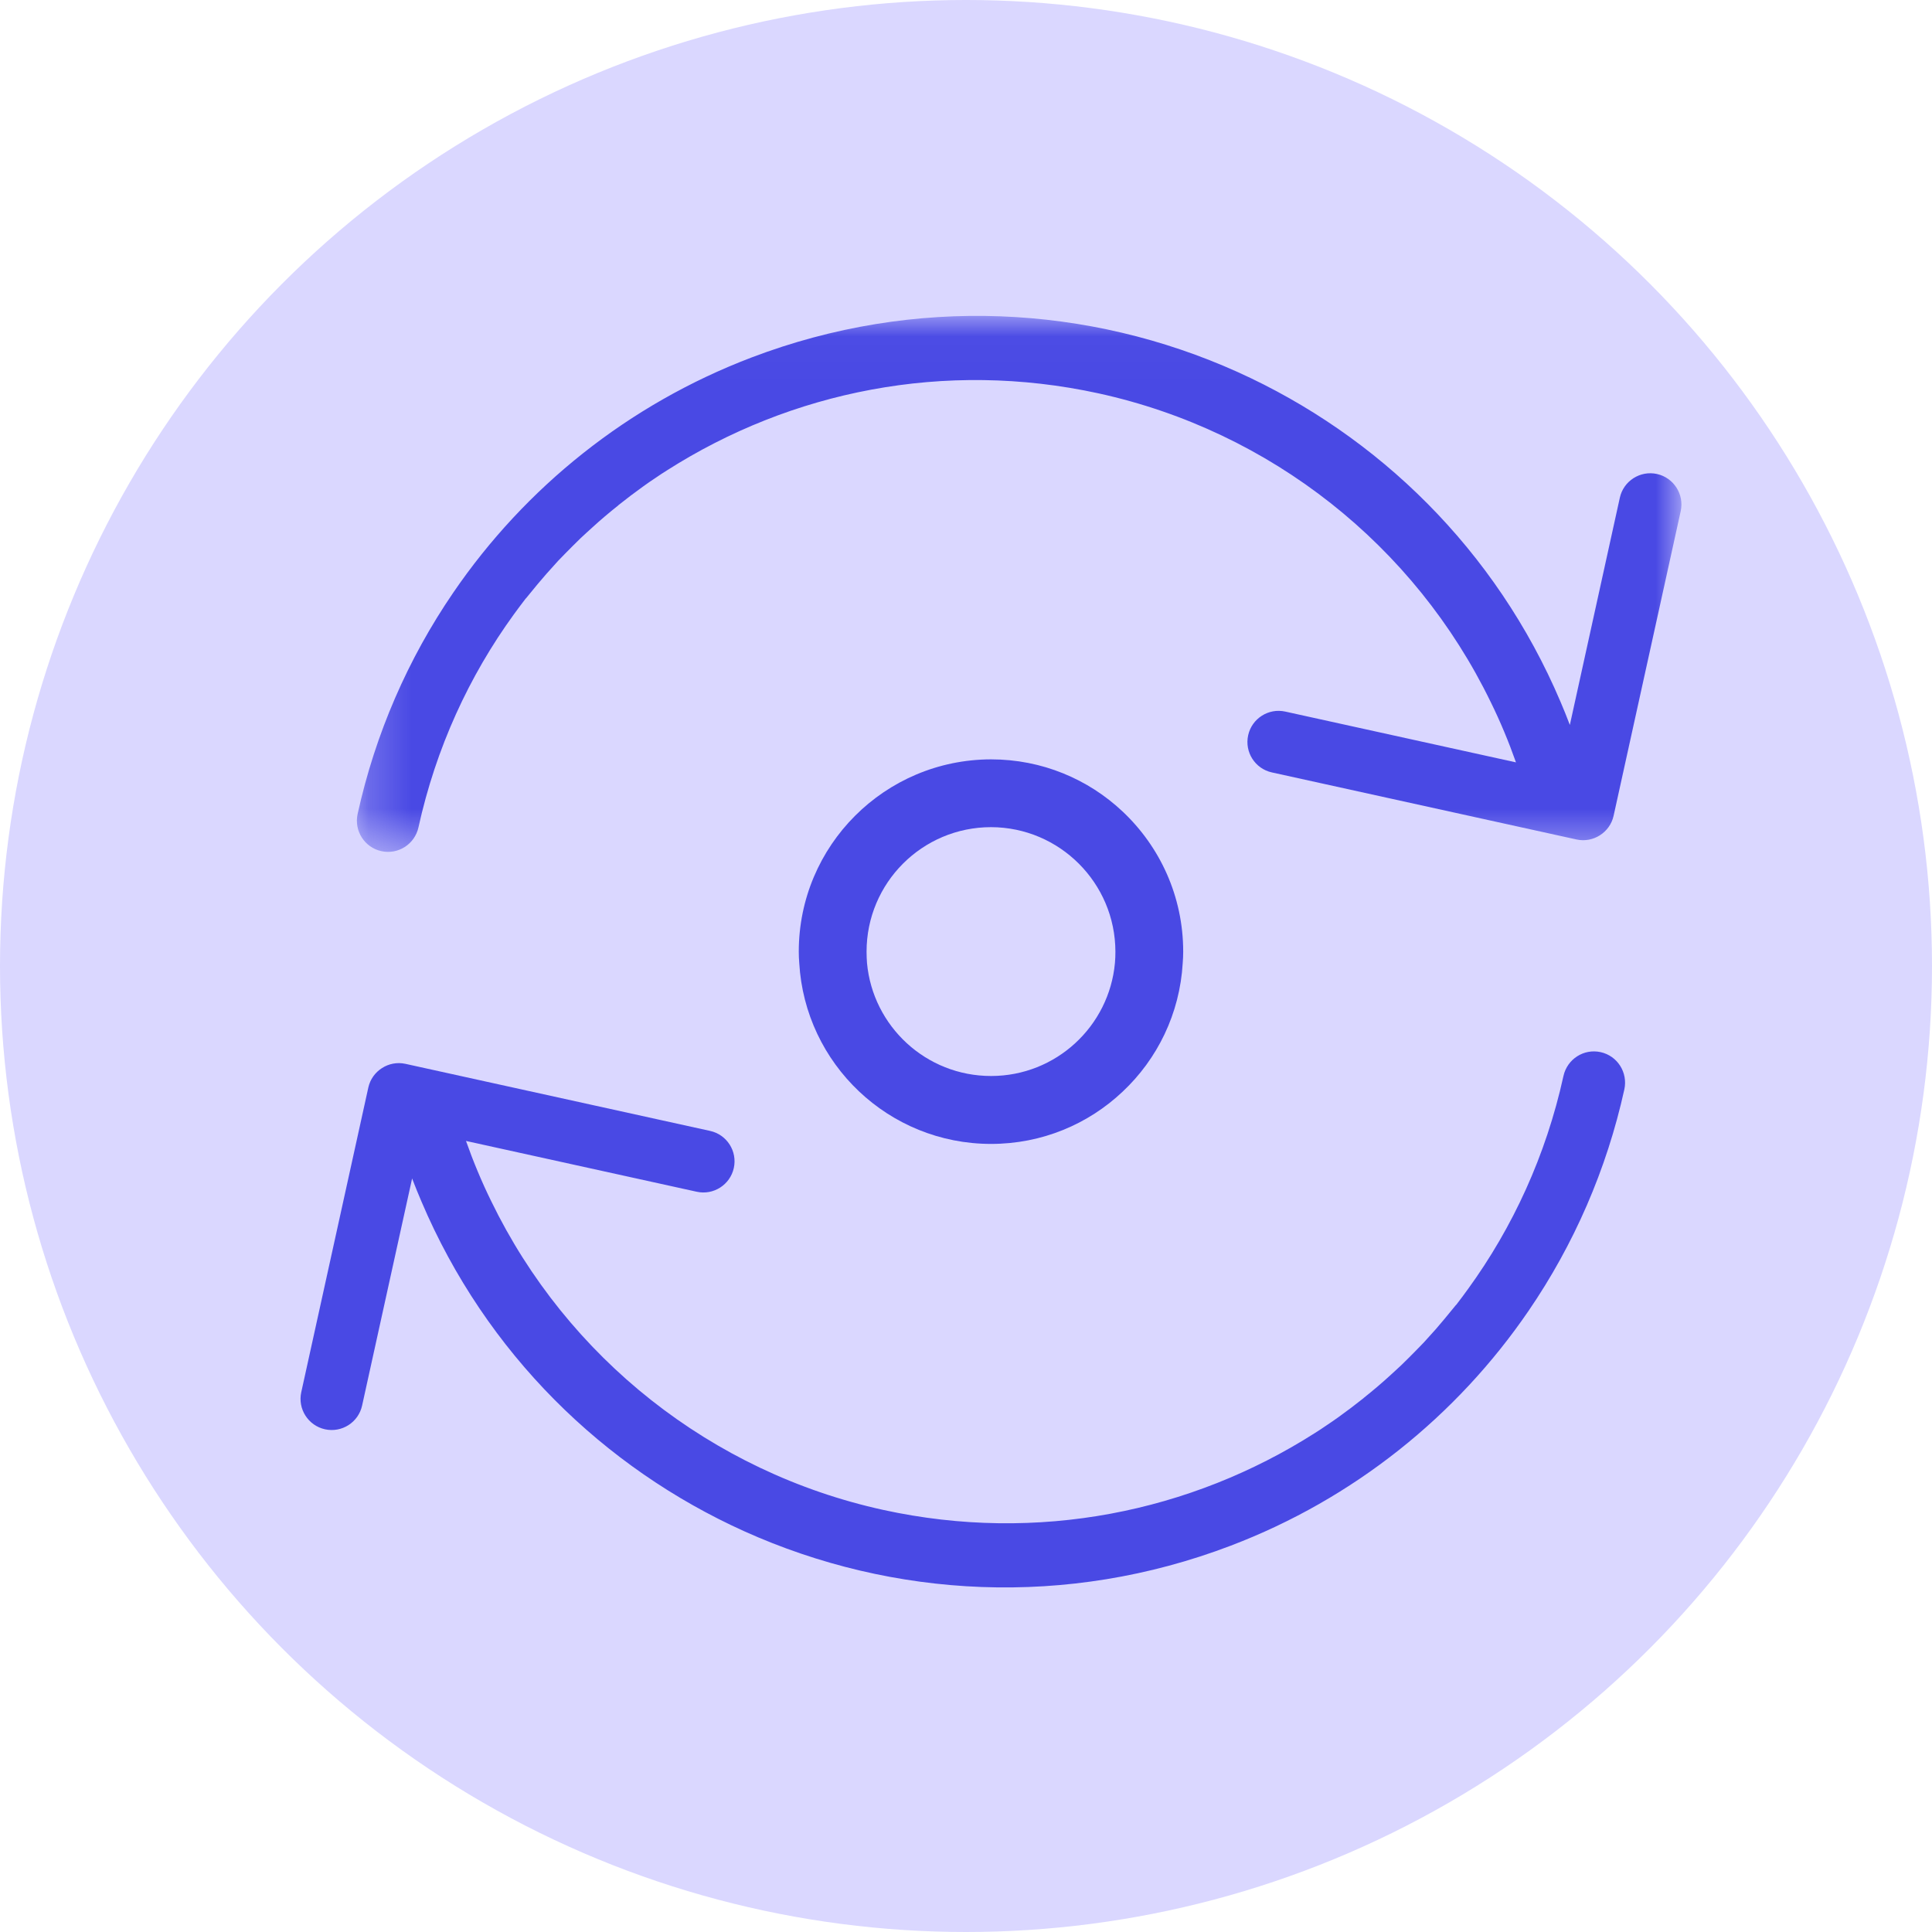 <?xml version="1.0" encoding="UTF-8"?> <svg xmlns="http://www.w3.org/2000/svg" xmlns:xlink="http://www.w3.org/1999/xlink" width="45px" height="45px" viewBox="0 0 45 45" version="1.1"><title>icon-sync</title><desc>Created with Sketch.</desc><defs><polygon id="path-1" points="0.242 0.025 31.093 0.025 31.093 12.511 0.242 12.511"></polygon></defs><g id="2020-04-error-logging" stroke="none" stroke-width="1" fill="none" fill-rule="evenodd"><g id="error-logging-—-1.2" transform="translate(-959, -891)"><g id="section-1" transform="translate(-1, 584)"><g id="Group-7" transform="translate(152, 282)"><g id="icon-sync" transform="translate(808, 25)"><circle id="Oval" fill="#DAD7FF" cx="22.5" cy="22.5" r="22.5"></circle><g id="Group-8" transform="translate(7, 7)"><g id="Group-3" transform="translate(1.071, 0.332)"><mask id="mask-2" fill="white"><use xlink:href="#path-1"></use></mask><g id="Clip-2"></g><path d="M0.811,12.493 C0.42,12.407 0.172,12.02 0.259,11.626 C0.671,9.753 1.435,8.008 2.486,6.472 C4.163,4.017 6.568,2.086 9.427,0.997 C13.247,-0.458 17.3,-0.224 20.756,1.333 C24.031,2.811 26.772,5.475 28.276,9.013 C28.352,9.188 28.421,9.364 28.489,9.541 C28.492,9.544 28.491,9.548 28.494,9.552 L29.658,4.261 C29.744,3.87 30.132,3.622 30.523,3.708 C30.914,3.795 31.161,4.182 31.076,4.573 L29.513,11.669 C29.47,11.864 29.351,12.023 29.195,12.123 C29.038,12.223 28.844,12.264 28.649,12.221 L21.553,10.659 C21.162,10.573 20.915,10.186 21.001,9.794 C21.087,9.404 21.474,9.156 21.865,9.242 L27.239,10.425 C27.069,9.944 26.874,9.474 26.651,9.021 C24.884,5.378 21.528,2.71 17.52,1.831 C13.921,1.045 10.349,1.786 7.467,3.622 C7.374,3.678 7.283,3.742 7.192,3.803 C7.098,3.866 7.003,3.929 6.911,3.997 C6.715,4.138 6.521,4.284 6.33,4.437 L6.329,4.44 C6.117,4.609 5.915,4.779 5.717,4.961 C5.629,5.039 5.54,5.123 5.451,5.205 C5.332,5.32 5.215,5.439 5.098,5.557 L4.928,5.732 C4.836,5.833 4.742,5.937 4.653,6.038 C4.517,6.196 4.381,6.354 4.251,6.518 C4.237,6.538 4.22,6.554 4.205,6.574 C4.196,6.583 4.192,6.588 4.187,6.597 C4.187,6.597 4.186,6.601 4.183,6.6 C4.178,6.606 4.173,6.611 4.17,6.614 C4.08,6.732 3.99,6.85 3.902,6.972 C2.856,8.412 2.083,10.088 1.676,11.938 C1.589,12.332 1.202,12.579 0.811,12.493" id="Fill-1" fill="#4949E4" mask="url(#mask-2)"></path></g><path d="M30.281,17.506 C30.673,17.592 30.92,17.98 30.834,18.375 C30.421,20.247 29.657,21.991 28.606,23.528 C26.929,25.983 24.524,27.914 21.666,29.002 C17.846,30.458 13.793,30.224 10.337,28.667 C7.061,27.189 4.32,24.525 2.817,20.987 C2.741,20.812 2.672,20.636 2.603,20.46 C2.601,20.455 2.601,20.452 2.599,20.448 L1.434,25.739 C1.348,26.13 0.961,26.377 0.57,26.291 C0.179,26.205 -0.069,25.818 0.017,25.427 L1.579,18.331 C1.622,18.136 1.741,17.977 1.898,17.877 C2.054,17.777 2.248,17.736 2.444,17.779 L9.539,19.341 C9.931,19.427 10.178,19.814 10.092,20.205 C10.006,20.596 9.619,20.844 9.228,20.758 L3.854,19.575 C4.024,20.056 4.219,20.526 4.442,20.979 C6.209,24.621 9.564,27.29 13.573,28.169 C17.172,28.955 20.743,28.215 23.625,26.379 C23.719,26.322 23.81,26.258 23.901,26.197 C23.995,26.134 24.09,26.07 24.182,26.003 C24.378,25.862 24.571,25.716 24.763,25.563 L24.764,25.56 C24.976,25.391 25.178,25.221 25.376,25.039 C25.464,24.961 25.553,24.876 25.641,24.795 C25.761,24.68 25.878,24.561 25.995,24.442 C26.051,24.385 26.108,24.326 26.164,24.268 C26.256,24.167 26.35,24.064 26.44,23.962 C26.575,23.804 26.711,23.645 26.841,23.482 C26.856,23.462 26.873,23.446 26.888,23.425 C26.896,23.417 26.9,23.412 26.906,23.403 C26.906,23.403 26.907,23.4 26.91,23.4 C26.914,23.394 26.919,23.389 26.923,23.386 C27.013,23.268 27.103,23.15 27.19,23.028 C28.236,21.588 29.009,19.912 29.416,18.062 C29.503,17.668 29.89,17.42 30.281,17.506" id="Fill-4" fill="#4949E4"></path><path d="M13.184,15.166 C13.184,13.566 14.48,12.266 16.084,12.266 C17.68,12.27 18.977,13.566 18.98,15.166 C18.98,15.255 18.977,15.344 18.969,15.43 C18.834,16.905 17.595,18.062 16.084,18.062 C14.57,18.062 13.33,16.905 13.194,15.43 C13.188,15.344 13.184,15.255 13.184,15.166 M19.148,18.427 C19.955,17.67 20.48,16.612 20.548,15.43 C20.555,15.344 20.559,15.255 20.559,15.166 C20.559,13.877 20.016,12.719 19.148,11.902 C18.348,11.148 17.269,10.687 16.084,10.687 C13.609,10.691 11.605,12.694 11.605,15.166 C11.605,15.255 11.609,15.344 11.616,15.43 C11.751,17.78 13.698,19.644 16.084,19.644 C17.269,19.644 18.348,19.184 19.148,18.427" id="Fill-6" fill="#4949E4"></path></g></g></g></g></g></g></svg> 